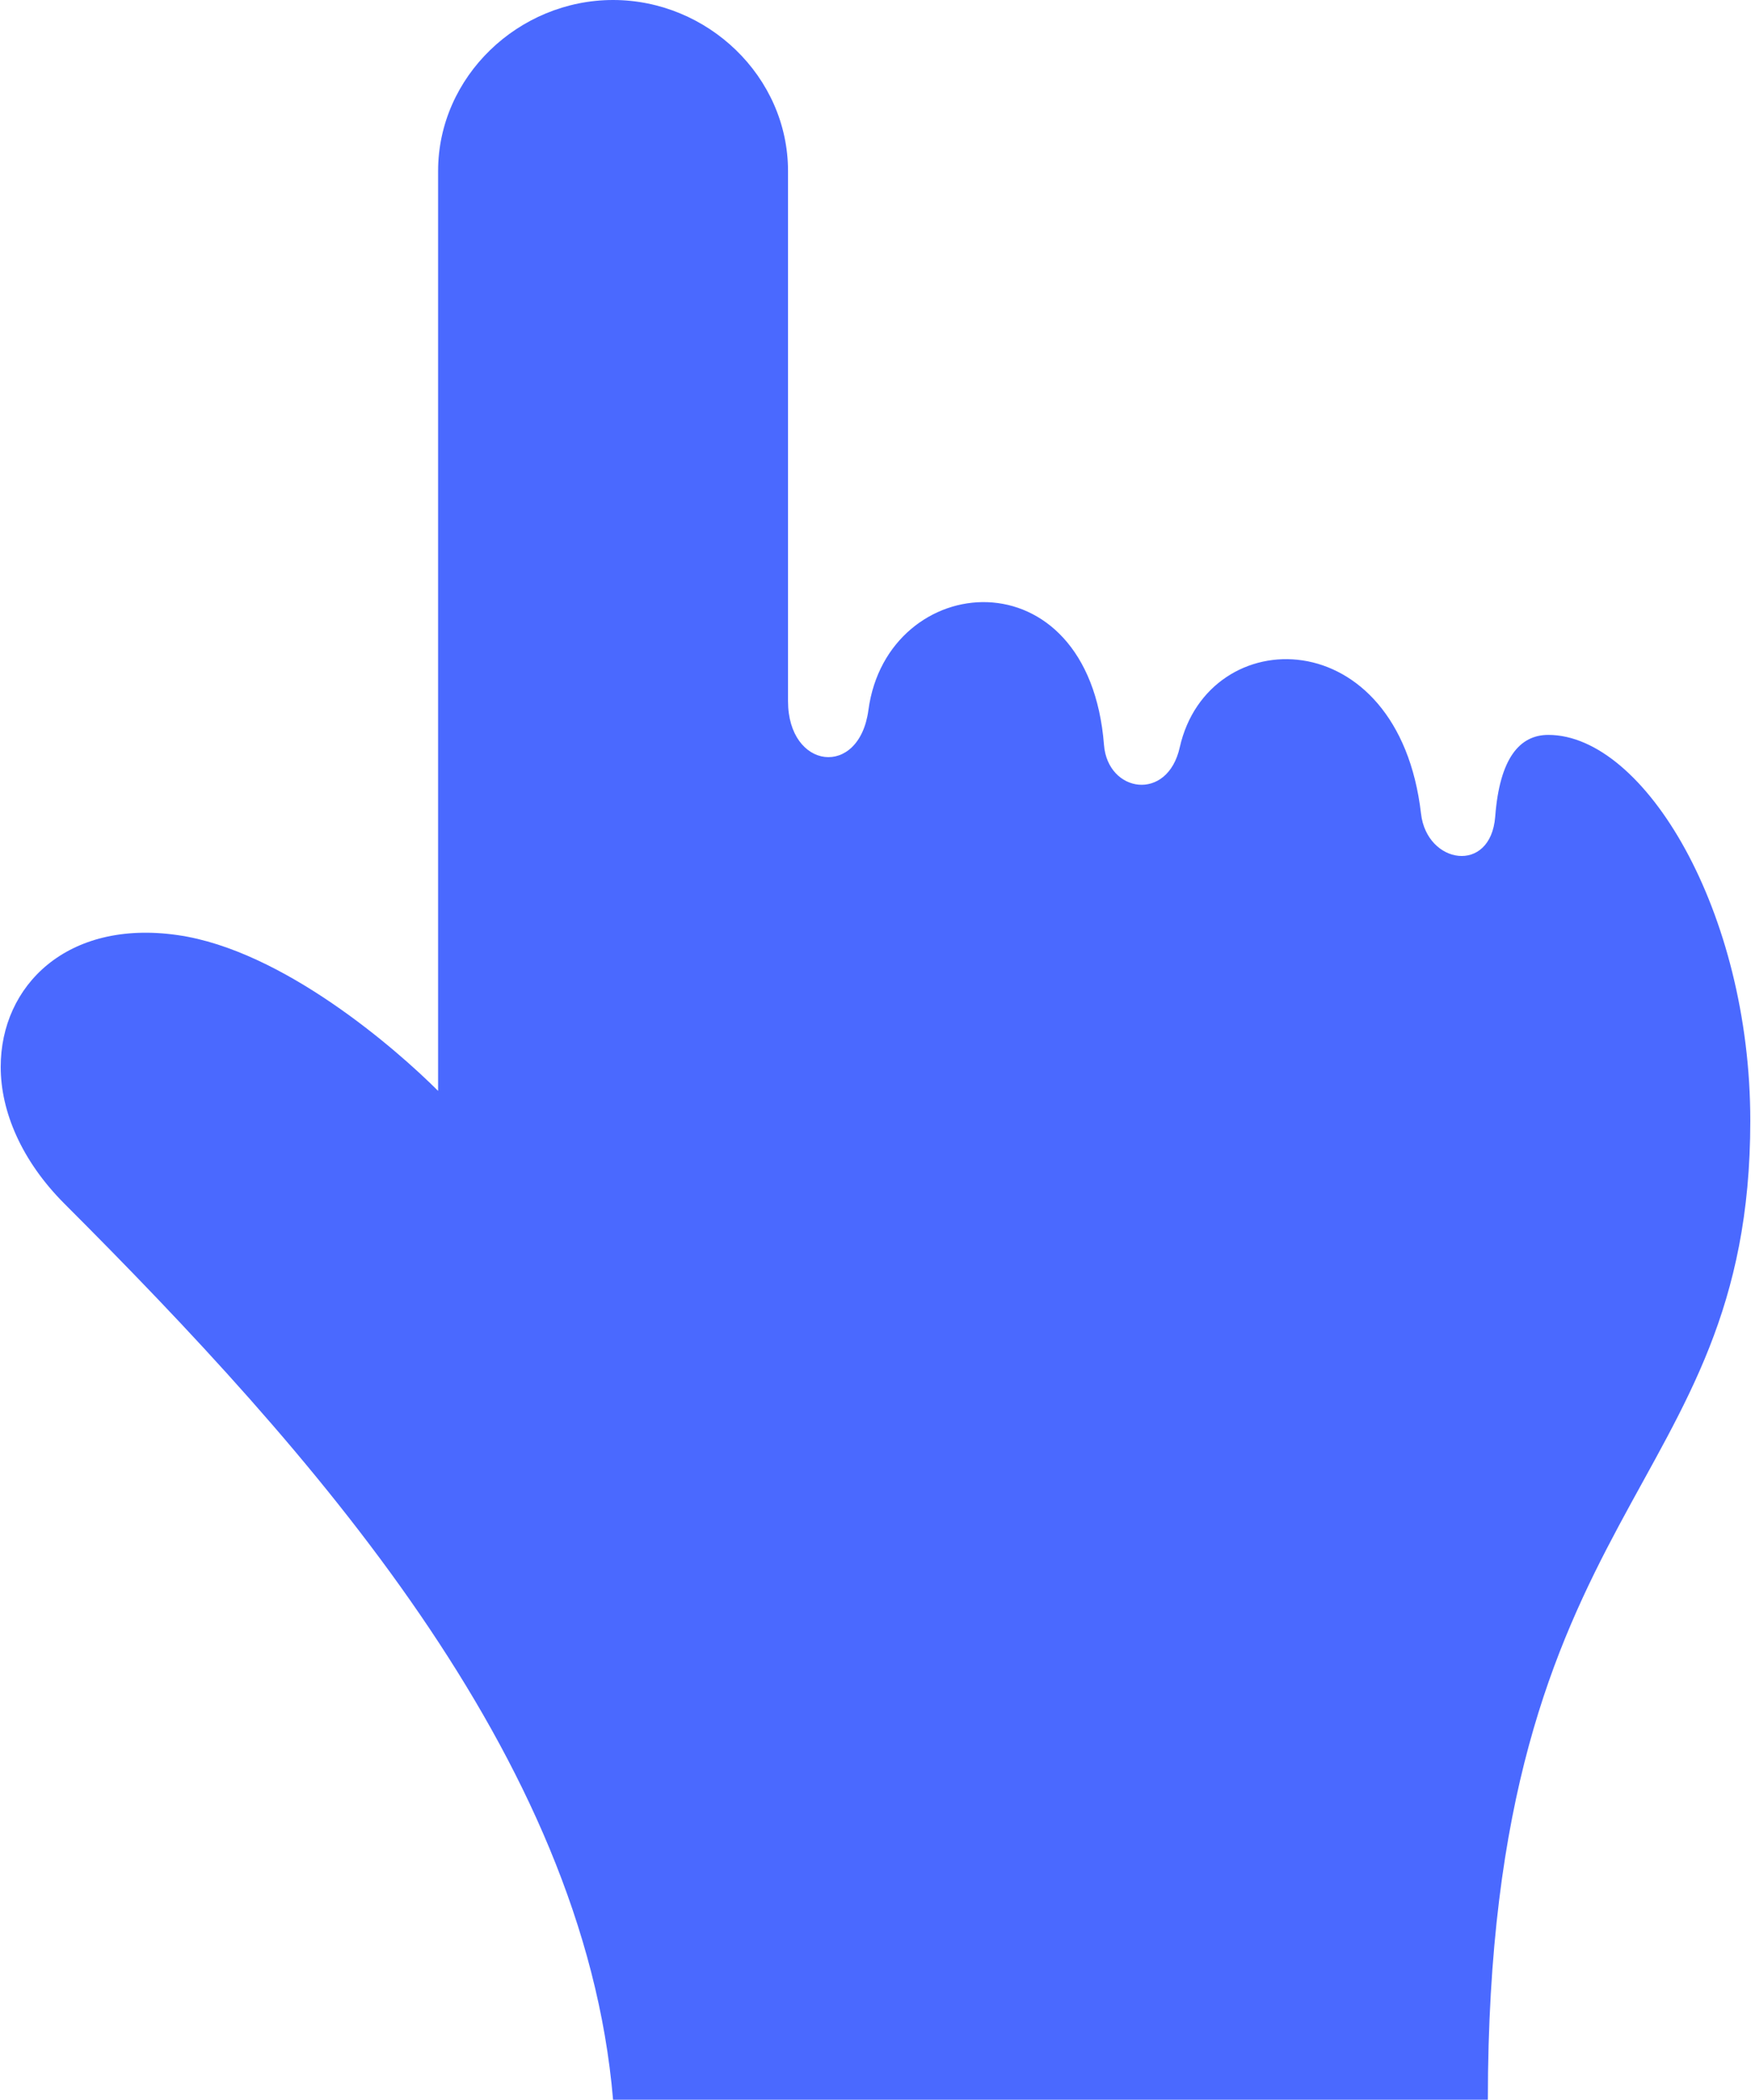 <?xml version="1.0" encoding="UTF-8"?> <svg xmlns="http://www.w3.org/2000/svg" width="834" height="1000" viewBox="0 0 834 1000" fill="none"> <path d="M84.542 445.333C134.875 452.5 189.125 500 208.667 519.542V81.458C208.667 36.458 247 0 292 0C337 0 375.333 36.458 375.333 81.458V333.875C375.333 366.542 409.25 370.75 413.625 338.167C422.625 271.333 518.583 262.458 525.833 354.792C527.625 377.542 556.083 382.083 561.917 355.917C575.5 295.75 666.125 295.167 676.833 387.5C679.583 411.625 710 416.5 712.167 388.917C714.292 361 723.875 350 737.458 350C783.208 350 833.667 434.125 833.667 533.75C833.667 712.708 708.667 713.167 708.667 1000H292C278.167 835.75 147.75 690.375 30.708 573.292C10.375 552.958 0.333 529.458 0.333 508.125C0.333 469.375 31.958 437.792 84.542 445.333Z" fill="#4A69FF"></path> </svg> 